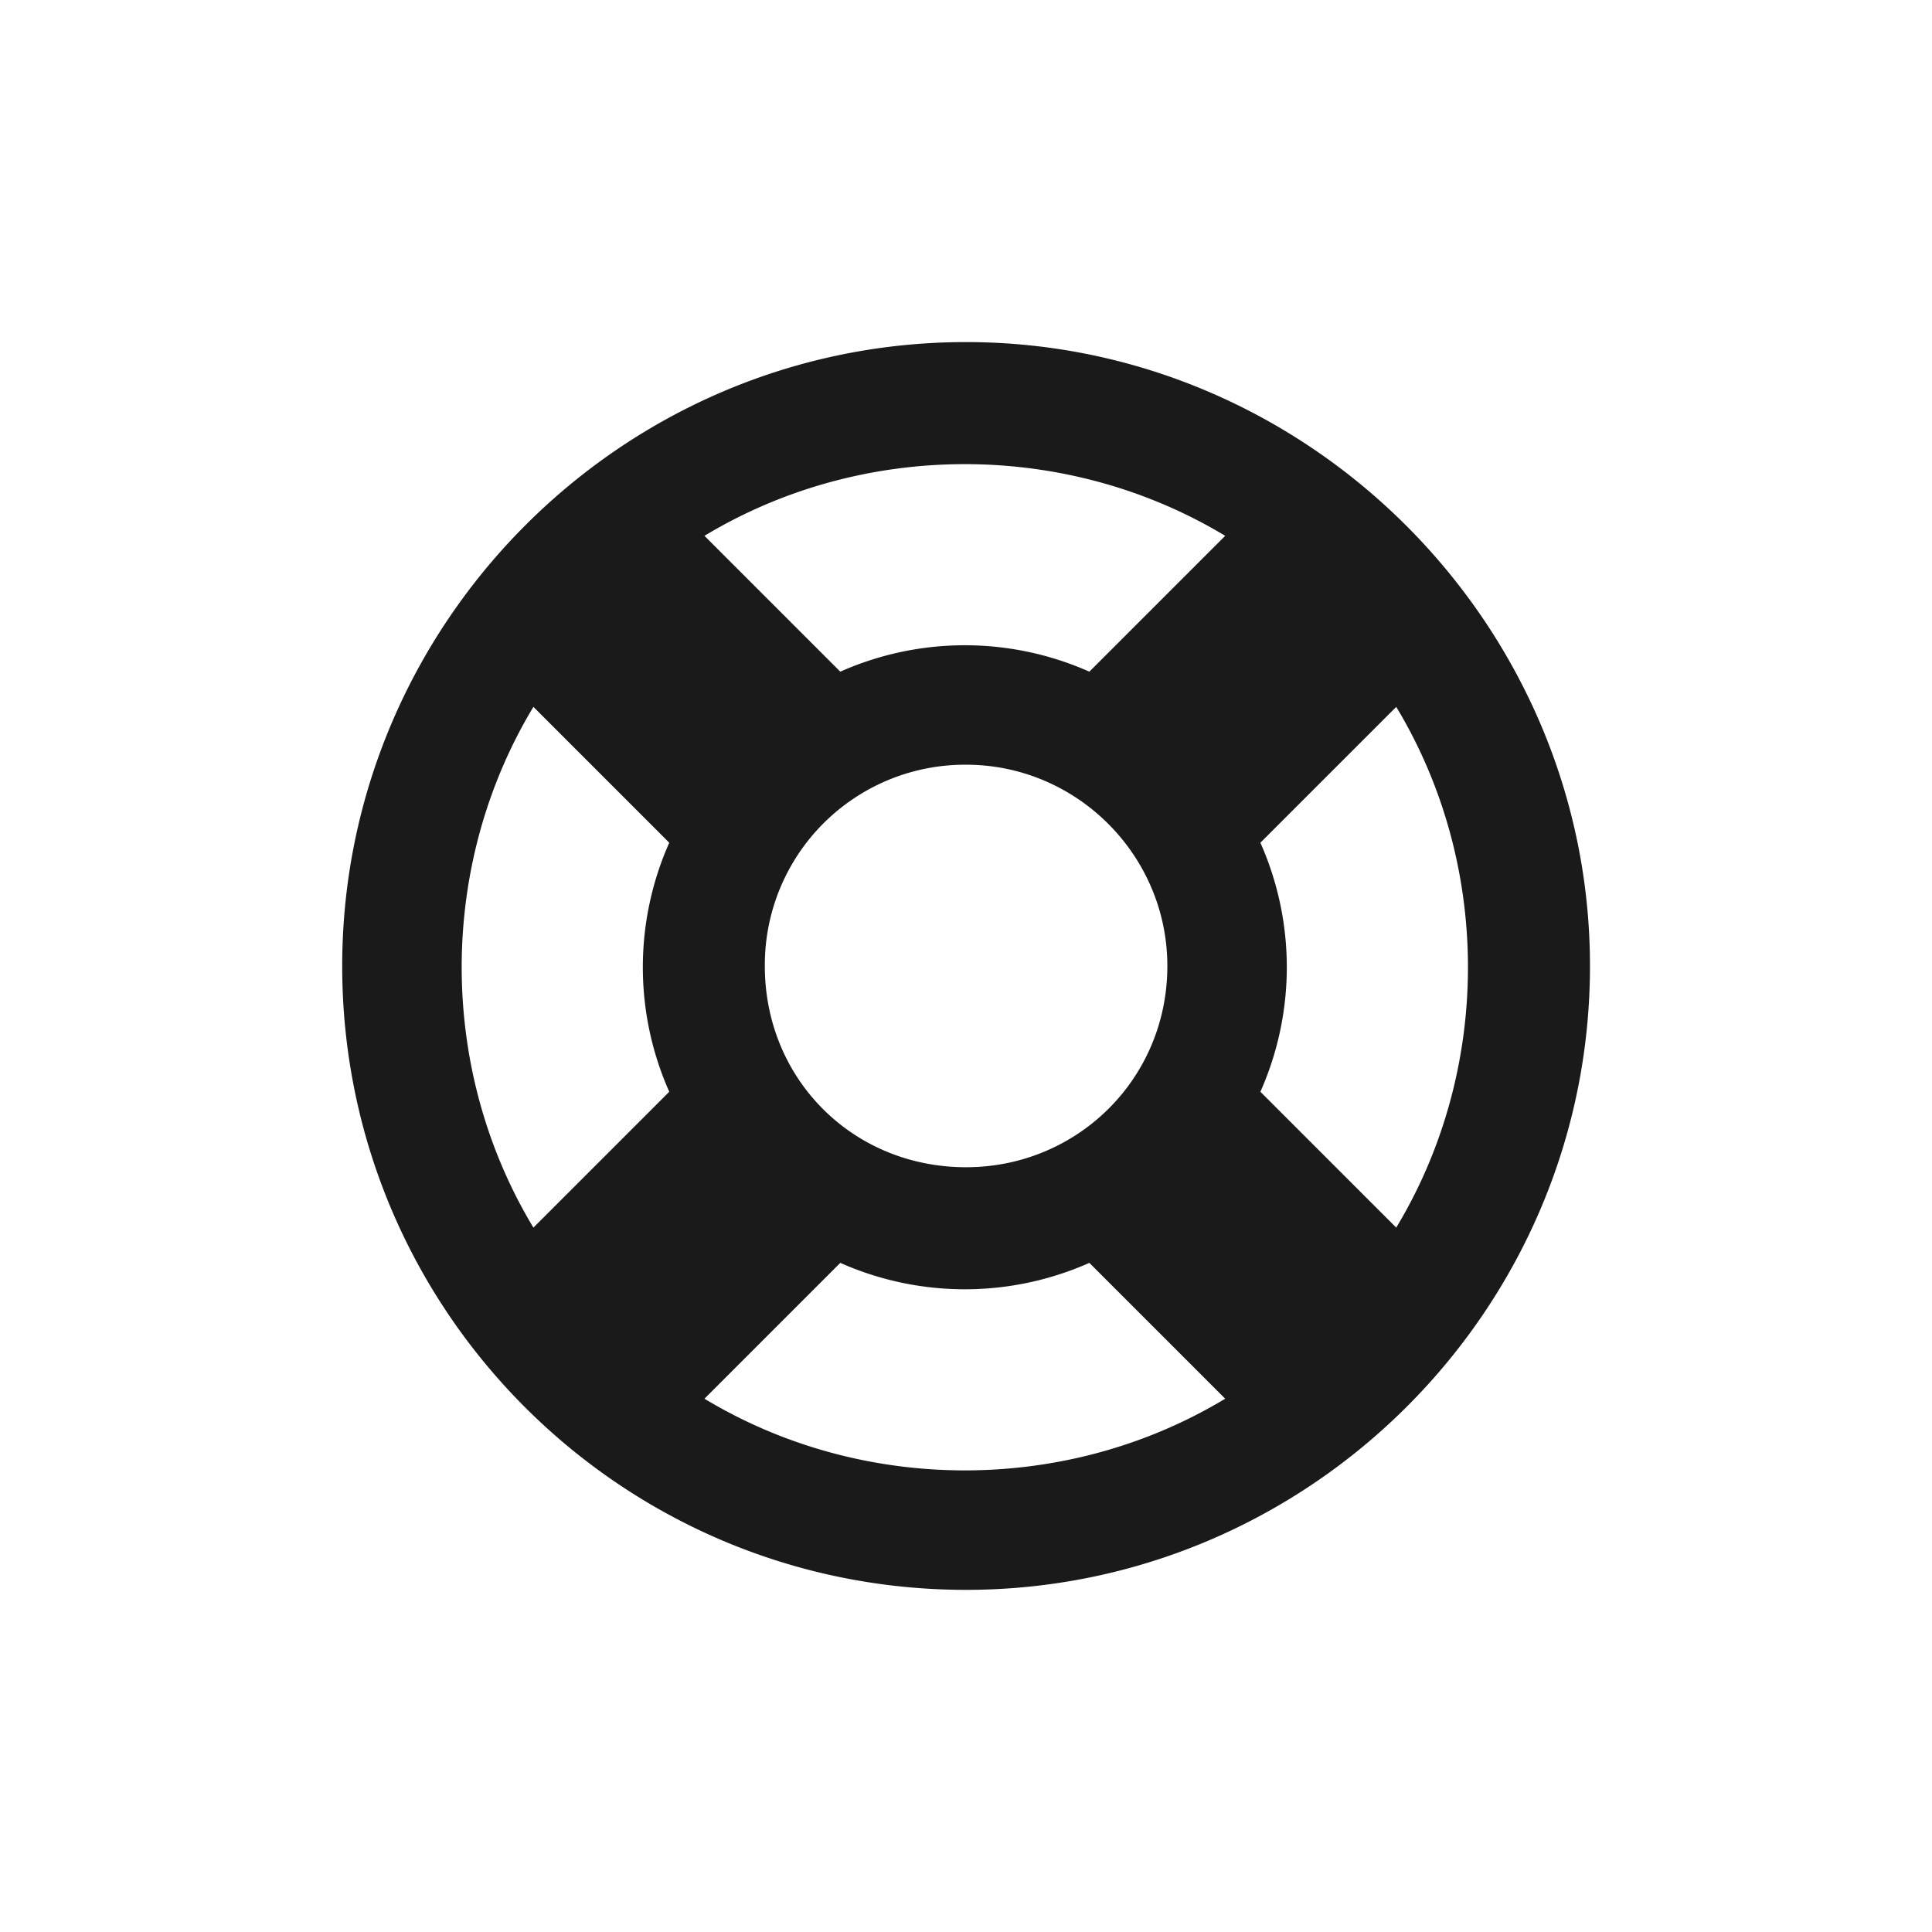 <svg xmlns="http://www.w3.org/2000/svg" width="32" height="32" fill="none"><path fill="#1A1A1A" d="M16.001 26.333c5.667 0 10.334-4.625 10.334-10.333 0-5.667-4.667-10.334-10.334-10.334-5.708 0-10.333 4.667-10.333 10.334 0 5.708 4.625 10.333 10.333 10.333Zm-4.333-3.166 2.25-2.25a5.08 5.08 0 0 0 4.125 0l2.25 2.25c-2.625 1.583-6 1.583-8.625 0ZM19.335 16c0 1.875-1.5 3.333-3.334 3.333-1.875 0-3.333-1.458-3.333-3.333a3.316 3.316 0 0 1 3.333-3.334c1.834 0 3.334 1.5 3.334 3.334Zm3.791 4.333-2.25-2.25a5.08 5.08 0 0 0 0-4.125l2.25-2.25c1.584 2.625 1.584 6 0 8.625ZM20.293 8.875l-2.25 2.25a5.08 5.08 0 0 0-4.125 0l-2.25-2.25c2.625-1.583 6-1.583 8.625 0ZM8.835 11.708l2.25 2.25a5.08 5.08 0 0 0 0 4.125l-2.25 2.25c-1.584-2.625-1.584-6 0-8.625Z"/></svg>
